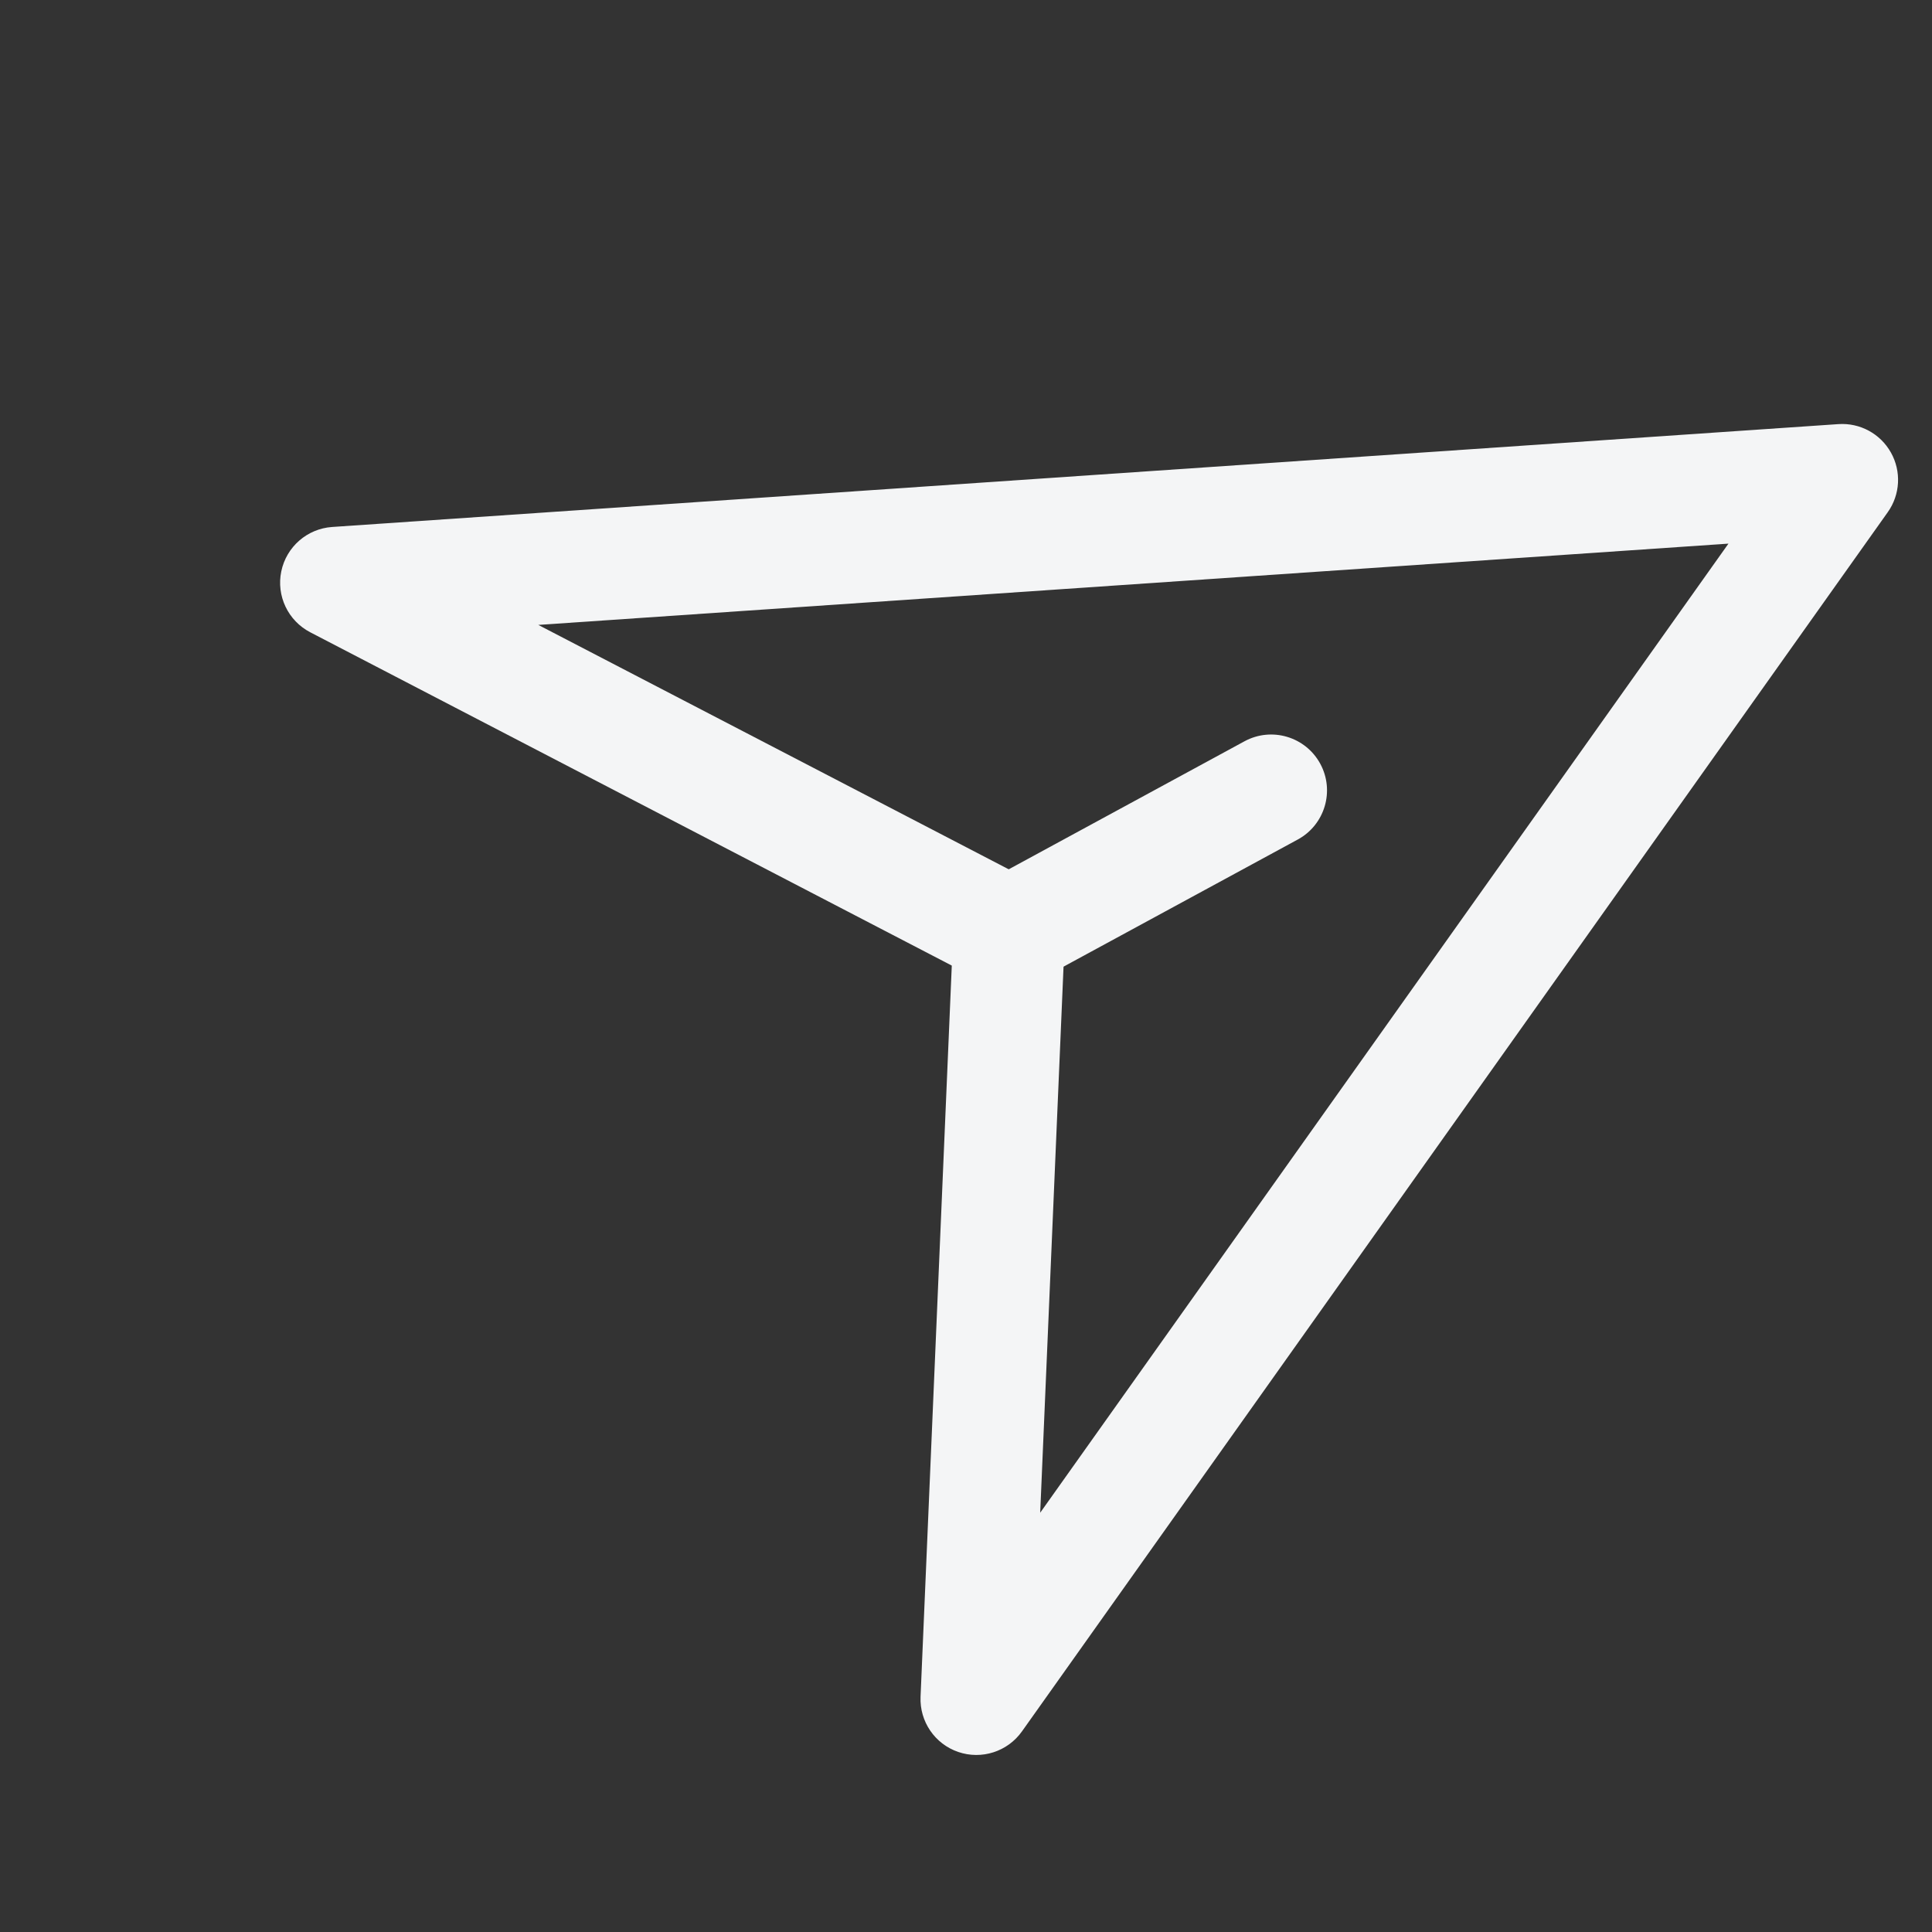 <svg width="42" height="42" viewBox="0 0 42 42" fill="none" xmlns="http://www.w3.org/2000/svg">
<rect x="0" y="0" width="42" height="42" fill="#333333" stroke="none"/>
<path d="M41.107 9.838C41.337 10.248 41.31 10.752 41.038 11.135L22.215 37.641C21.903 38.079 21.34 38.26 20.831 38.086C20.322 37.912 19.989 37.423 20.012 36.886L20.691 20.991L6.744 13.745C6.261 13.494 6.004 12.953 6.115 12.42C6.226 11.887 6.678 11.493 7.221 11.456L39.965 9.22C40.434 9.188 40.878 9.429 41.107 9.838ZM11.702 13.585L22.497 19.193C22.915 19.41 23.17 19.851 23.15 20.322L22.613 32.885L37.575 11.818L11.702 13.585Z" fill="#F4F5F6"/>
<path d="M28.701 16.603C29.021 17.192 28.802 17.93 28.213 18.25L22.522 21.339C21.933 21.659 21.195 21.441 20.875 20.852C20.555 20.262 20.774 19.525 21.363 19.205L27.054 16.115C27.644 15.795 28.381 16.014 28.701 16.603Z" fill="#F4F5F6"/>
</svg>
